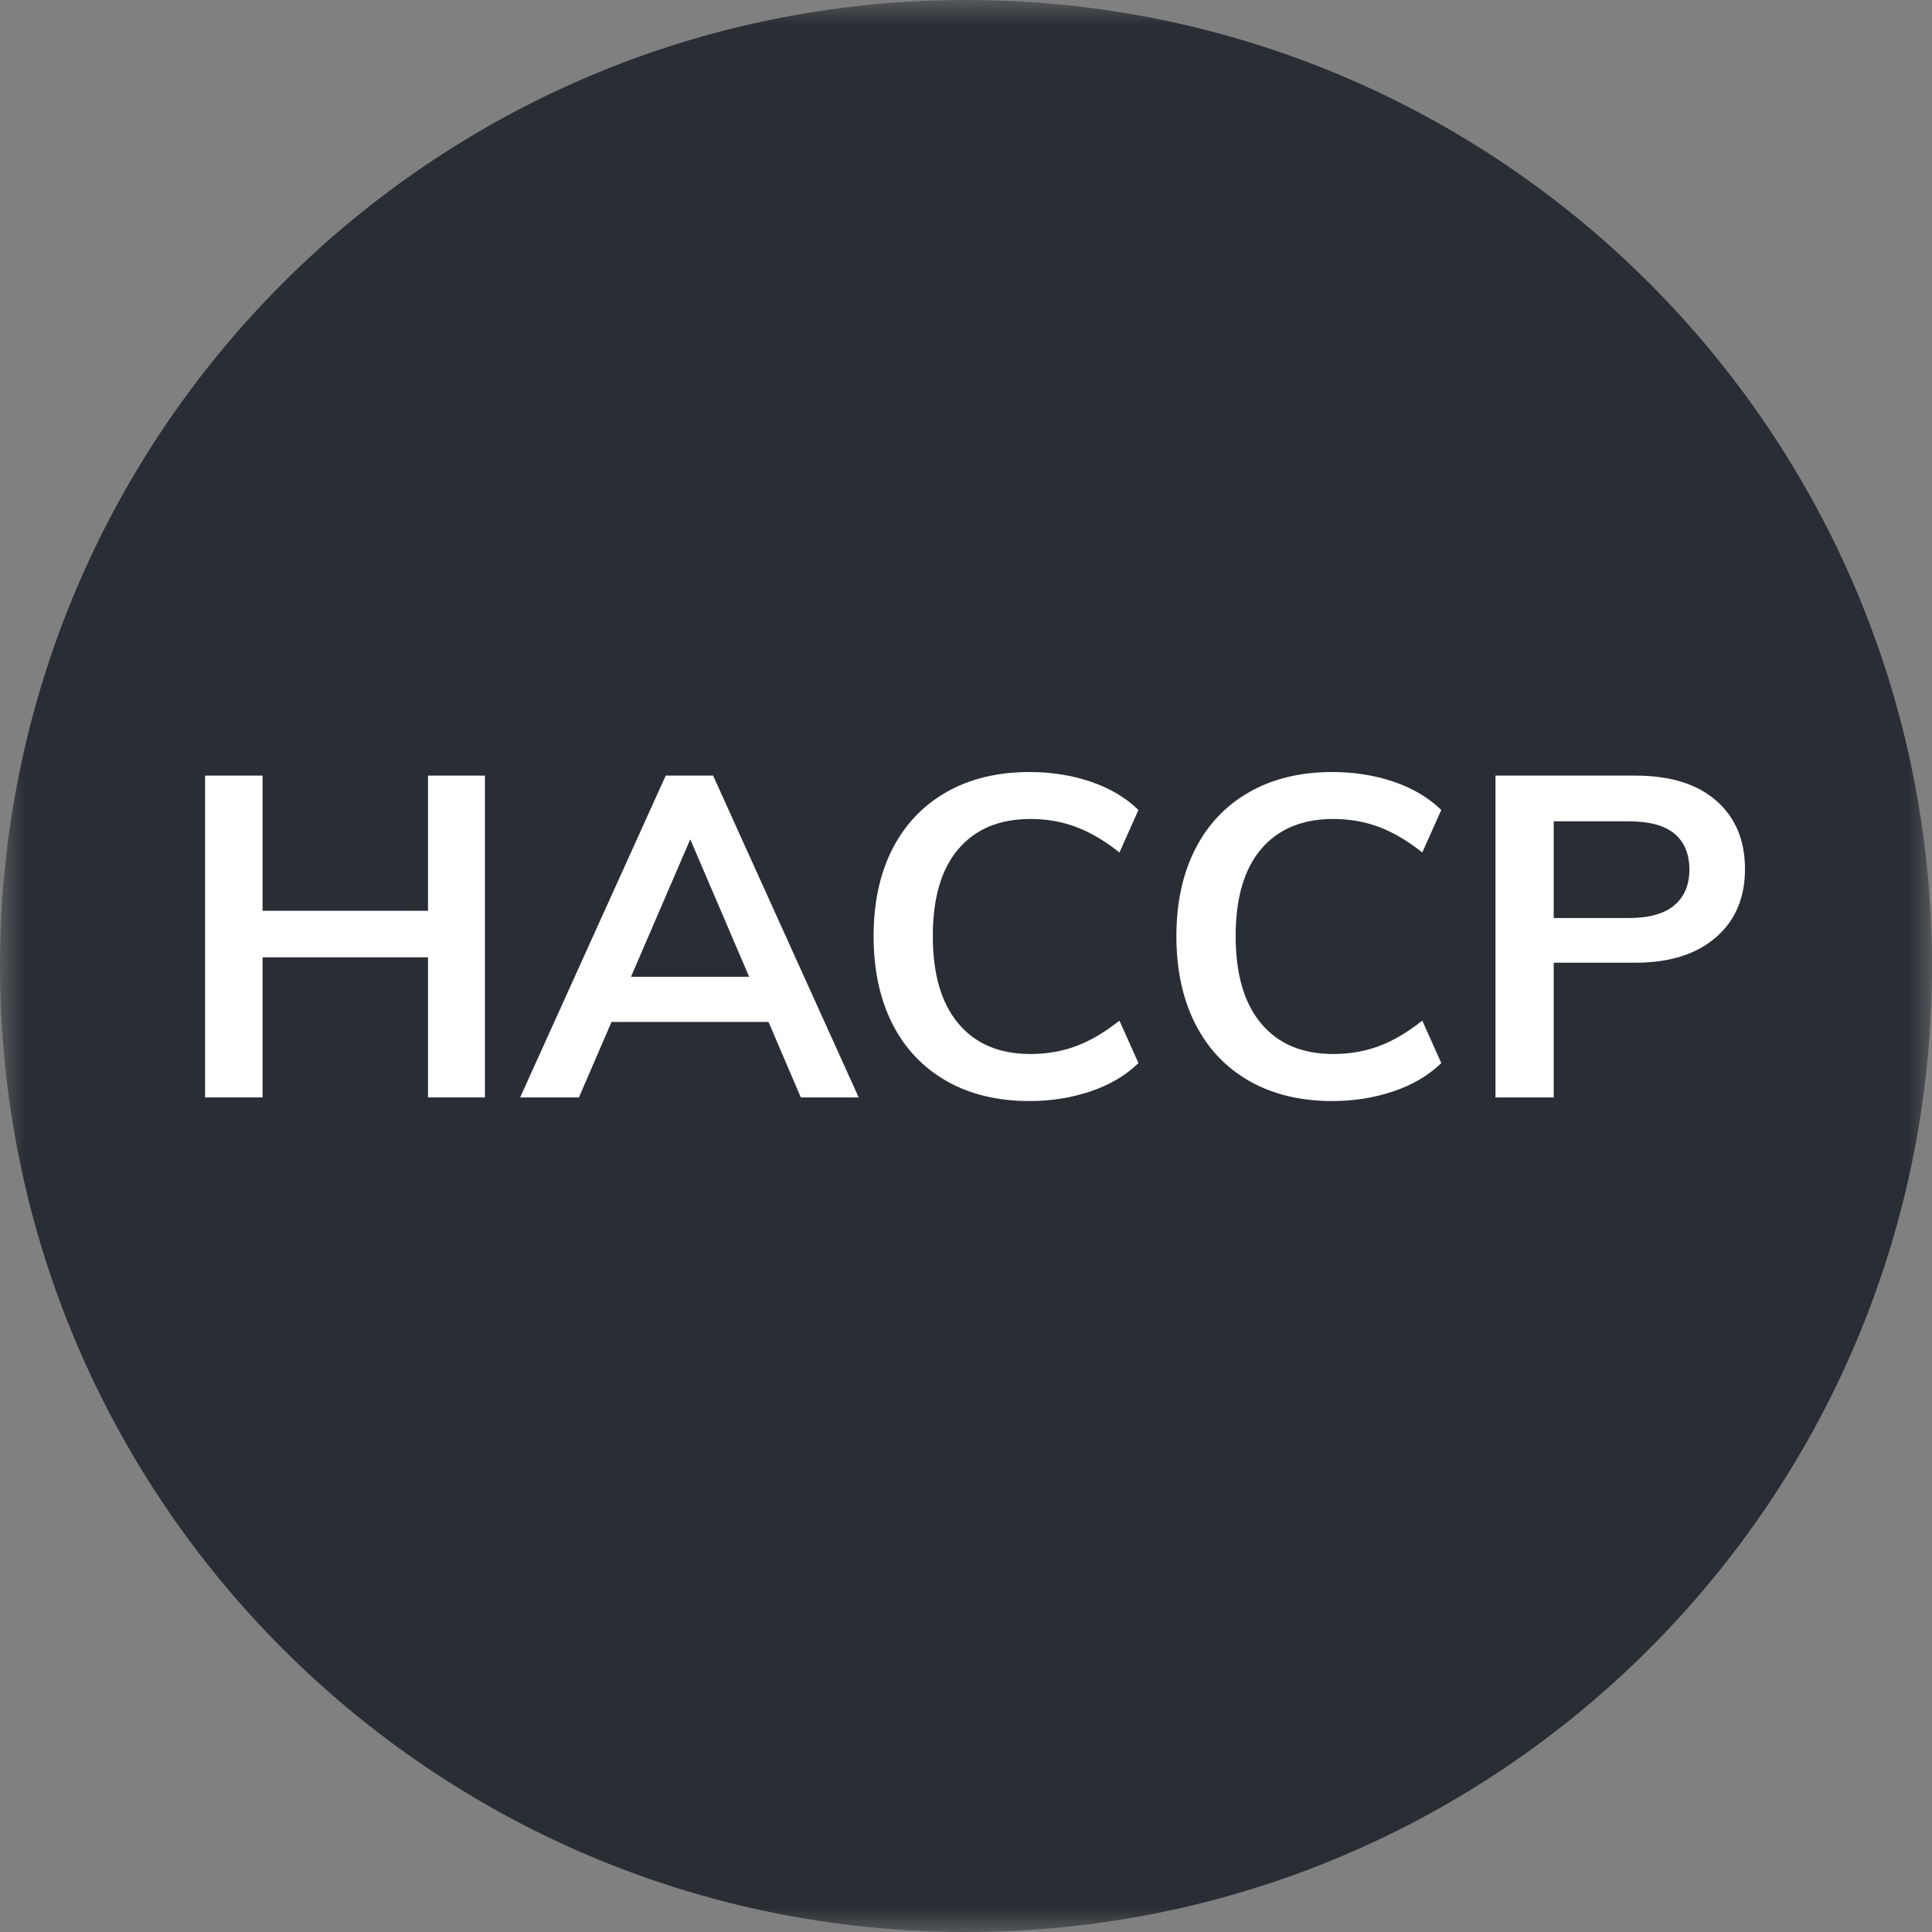 <?xml version="1.0" encoding="UTF-8"?>
<svg width="40px" height="40px" viewBox="0 0 40 40" version="1.1" xmlns="http://www.w3.org/2000/svg" xmlns:xlink="http://www.w3.org/1999/xlink">
    <rect x="0" y="0" width="40" height="40" fill="#808080" stroke="none"/>
    <title>58A2C5F0-4C24-4CD0-9B4D-7BCCB583565C</title>
    <defs>
        <polygon id="path-1" points="0 0 40 0 40 40 0 40"></polygon>
    </defs>
    <g id="Design" stroke="none" stroke-width="1" fill="none" fill-rule="evenodd">
        <g id="Certyfikaty-i-symbole" transform="translate(-732, -3014)">
            <g id="Cechy_27" transform="translate(732, 3014)">
                <g id="Group-3">
                    <mask id="mask-2" fill="white">
                        <use xlink:href="#path-1"></use>
                    </mask>
                    <g id="Clip-2"></g>
                    <path d="M40,20 C40,31.045 31.046,40 20,40 C8.954,40 0,31.045 0,20 C0,8.955 8.954,-0 20,-0 C31.046,-0 40,8.955 40,20" id="Fill-1" fill="#292E34" mask="url(#mask-2)"></path>
                </g>
                <polygon id="Fill-4" fill="#FFFFFF" points="8.861 18.857 5.436 18.857 5.436 16.058 4.246 16.058 4.246 22.721 5.436 22.721 5.436 19.82 8.861 19.82 8.861 22.721 10.04 22.721 10.04 16.058 8.861 16.058"></polygon>
                <path d="M13.064,20.223 L14.291,17.377 L15.51,20.223 L13.064,20.223 Z M13.783,16.058 L10.769,22.721 L11.986,22.721 L12.661,21.158 L15.911,21.158 L16.58,22.721 L17.778,22.721 L14.764,16.058 L13.783,16.058 Z" id="Fill-6" fill="#FFFFFF"></path>
                <path d="M21.334,16.956 C21.671,16.956 21.986,17.011 22.278,17.121 C22.572,17.231 22.872,17.406 23.177,17.65 L23.57,16.769 C23.308,16.515 22.979,16.319 22.583,16.184 C22.187,16.05 21.764,15.984 21.316,15.984 C20.655,15.984 20.079,16.123 19.594,16.4 C19.108,16.678 18.735,17.071 18.475,17.579 C18.217,18.088 18.087,18.688 18.087,19.381 C18.087,20.079 18.217,20.685 18.475,21.196 C18.735,21.707 19.108,22.102 19.594,22.38 C20.079,22.657 20.655,22.796 21.316,22.796 C21.764,22.796 22.187,22.728 22.583,22.594 C22.979,22.46 23.308,22.265 23.57,22.01 L23.177,21.131 C22.872,21.373 22.572,21.55 22.278,21.659 C21.986,21.768 21.671,21.822 21.334,21.822 C20.691,21.822 20.195,21.612 19.841,21.19 C19.488,20.77 19.313,20.167 19.313,19.381 C19.313,18.593 19.488,17.994 19.841,17.579 C20.195,17.165 20.691,16.956 21.334,16.956" id="Fill-8" fill="#FFFFFF"></path>
                <path d="M27.603,16.956 C27.941,16.956 28.255,17.011 28.549,17.121 C28.843,17.231 29.141,17.406 29.447,17.65 L29.84,16.769 C29.578,16.515 29.248,16.319 28.852,16.184 C28.455,16.05 28.034,15.984 27.584,15.984 C26.923,15.984 26.349,16.123 25.864,16.4 C25.376,16.678 25.005,17.071 24.746,17.579 C24.487,18.088 24.356,18.688 24.356,19.381 C24.356,20.079 24.487,20.685 24.746,21.196 C25.005,21.707 25.376,22.102 25.864,22.38 C26.349,22.657 26.923,22.796 27.584,22.796 C28.034,22.796 28.455,22.728 28.852,22.594 C29.248,22.46 29.578,22.265 29.84,22.01 L29.447,21.131 C29.141,21.373 28.843,21.55 28.549,21.659 C28.255,21.768 27.941,21.822 27.603,21.822 C26.96,21.822 26.463,21.612 26.11,21.19 C25.758,20.77 25.583,20.167 25.583,19.381 C25.583,18.593 25.758,17.994 26.11,17.579 C26.463,17.165 26.96,16.956 27.603,16.956" id="Fill-10" fill="#FFFFFF"></path>
                <path d="M34.663,18.745 C34.454,18.92 34.138,19.007 33.713,19.007 L32.168,19.007 L32.168,17.004 L33.713,17.004 C34.144,17.004 34.462,17.089 34.668,17.261 C34.873,17.433 34.977,17.68 34.977,18.004 C34.977,18.323 34.872,18.569 34.663,18.745 M35.534,16.578 C35.138,16.231 34.578,16.058 33.853,16.058 L30.962,16.058 L30.962,22.721 L32.168,22.721 L32.168,19.932 L33.853,19.932 C34.565,19.932 35.121,19.757 35.525,19.408 C35.927,19.06 36.128,18.587 36.128,17.995 C36.128,17.396 35.93,16.925 35.534,16.578" id="Fill-12" fill="#FFFFFF"></path>
            </g>
        </g>
    </g>
</svg>